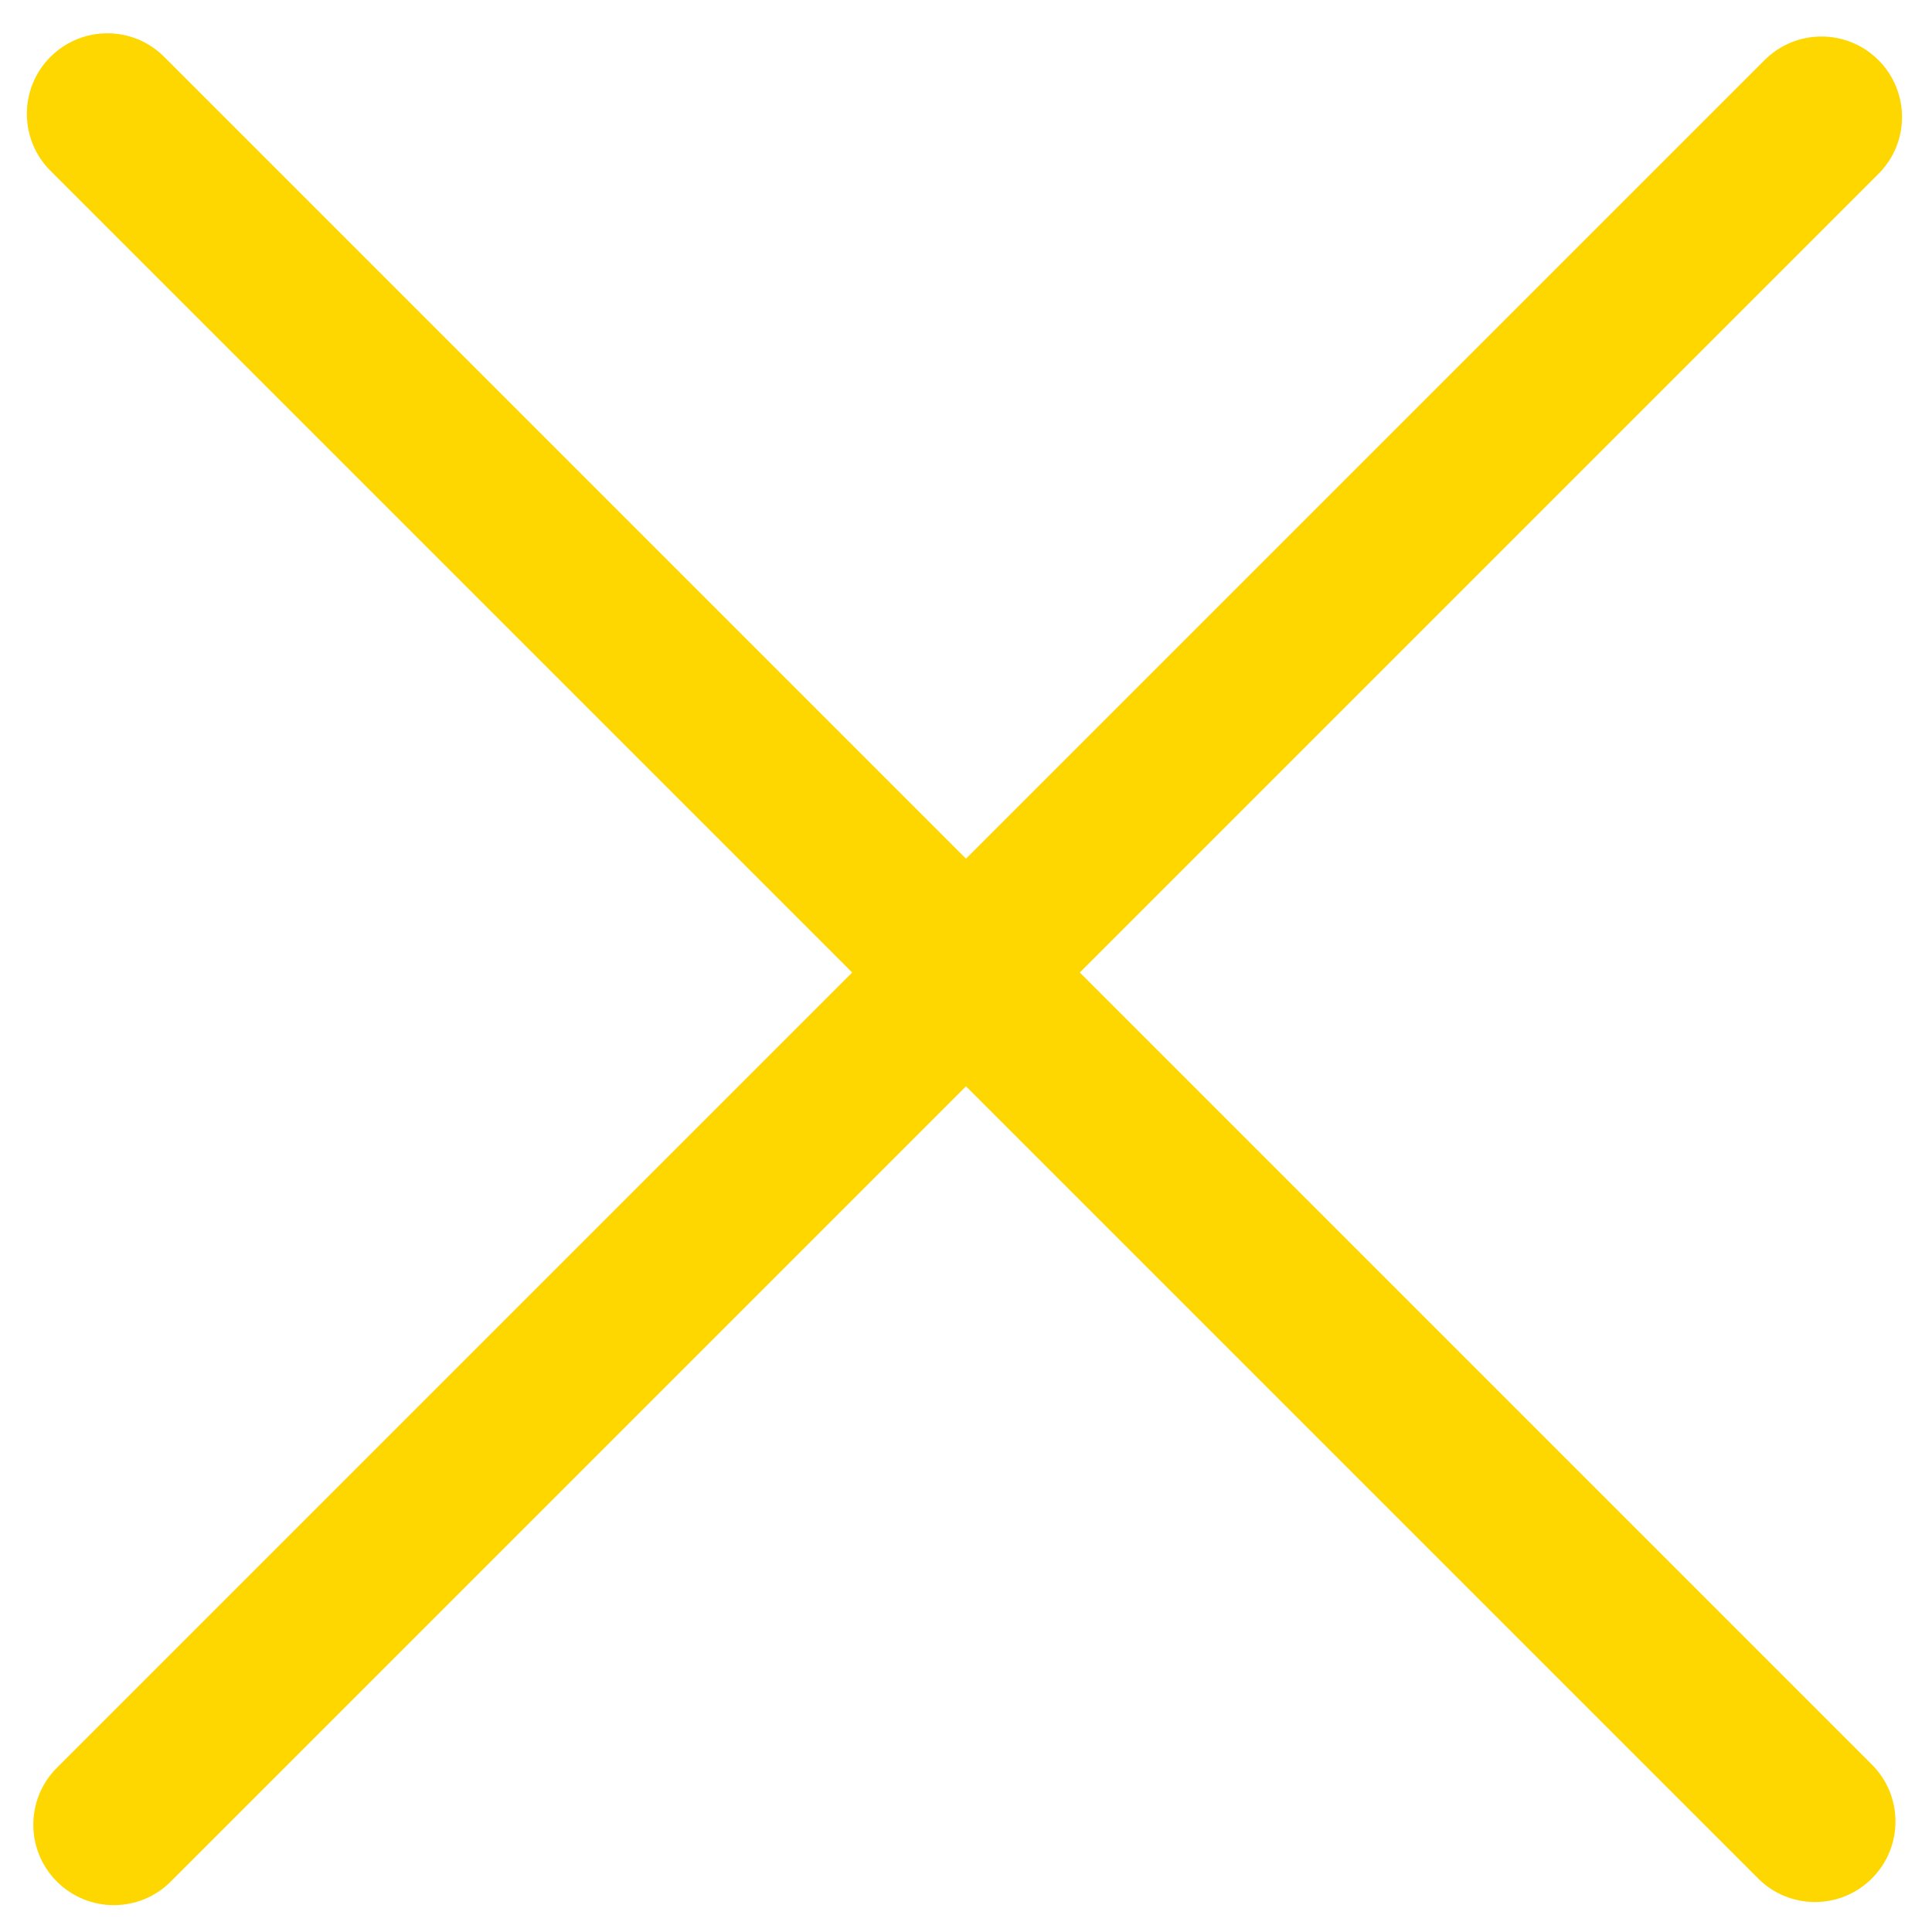 <svg width="18" height="18" viewBox="0 0 18 18" fill="none" xmlns="http://www.w3.org/2000/svg">
<path d="M0.47 0.53C0.763 0.237 1.237 0.237 1.53 0.53L17.44 16.44C17.733 16.733 17.733 17.208 17.44 17.501C17.147 17.794 16.672 17.794 16.38 17.501L0.47 1.591C0.177 1.298 0.177 0.823 0.47 0.53Z" fill="#FFD700"/>
<path d="M0.53 17.53C0.237 17.237 0.237 16.763 0.53 16.47L16.44 0.56C16.733 0.267 17.208 0.267 17.501 0.56C17.794 0.853 17.794 1.328 17.501 1.62L1.591 17.53C1.298 17.823 0.823 17.823 0.53 17.53Z" fill="#FFD700"/>
</svg>
